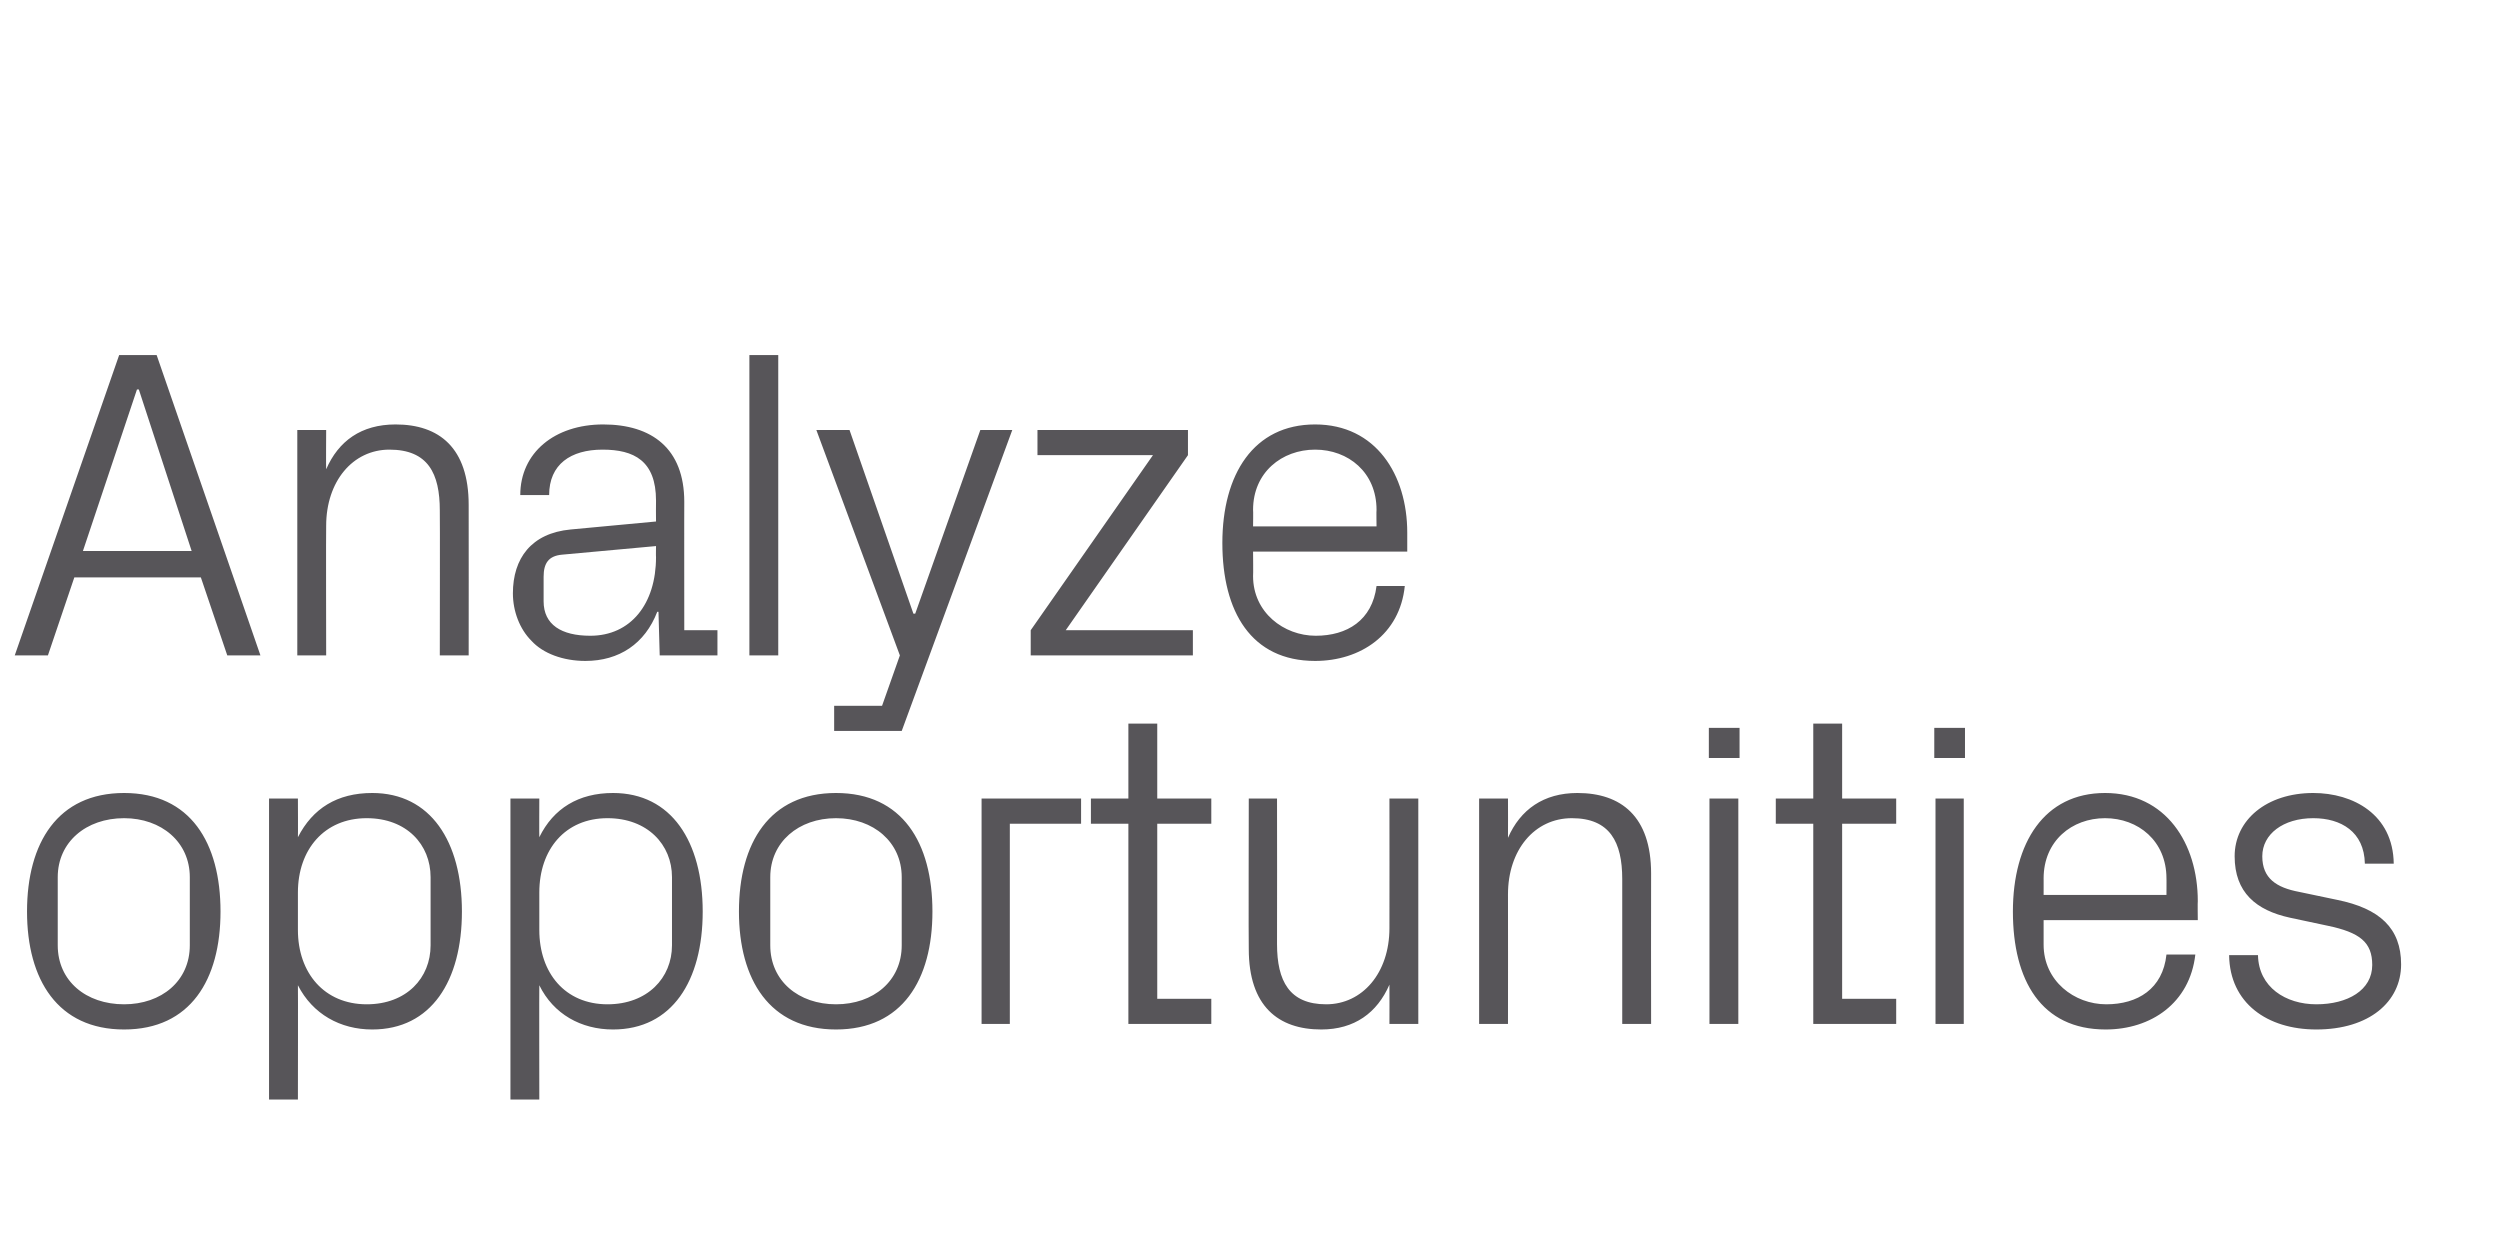 <?xml version="1.0" standalone="no"?><!DOCTYPE svg PUBLIC "-//W3C//DTD SVG 1.1//EN" "http://www.w3.org/Graphics/SVG/1.1/DTD/svg11.dtd"><svg xmlns="http://www.w3.org/2000/svg" version="1.1" width="407px" height="202px" viewBox="0 -28 407 202" style="top:-28px">  <desc>Analyze opportunities</desc>  <defs/>  <g id="Polygon55564">    <path d="M 20.2 101.1 C 31 101.1 35.9 109.2 35.9 120.4 C 35.9 131.5 31 139.6 20.2 139.6 C 9.4 139.6 4.4 131.5 4.4 120.4 C 4.4 109.2 9.4 101.1 20.2 101.1 Z M 30.9 114.8 C 30.9 109.1 26.3 105.2 20.2 105.2 C 14 105.2 9.4 109.1 9.4 114.8 C 9.4 114.8 9.4 125.9 9.4 125.9 C 9.4 131.7 14 135.5 20.2 135.5 C 26.3 135.5 30.9 131.7 30.9 125.9 C 30.9 125.9 30.9 114.8 30.9 114.8 Z M 48.5 123.4 C 48.5 130.4 52.8 135.5 59.7 135.5 C 66.2 135.5 70.1 131.2 70.1 125.9 C 70.1 125.9 70.1 114.8 70.1 114.8 C 70.1 109.5 66.2 105.2 59.7 105.2 C 52.8 105.2 48.5 110.3 48.5 117.3 C 48.5 117.3 48.5 123.4 48.5 123.4 Z M 43.8 151 L 43.8 102 L 48.5 102 C 48.5 102 48.53 108.33 48.5 108.3 C 50.9 103.6 54.9 101.1 60.6 101.1 C 70.1 101.1 75.2 109 75.2 120.4 C 75.2 131.7 70.2 139.6 60.6 139.6 C 55.4 139.6 50.9 137.1 48.5 132.4 C 48.53 132.38 48.5 151 48.5 151 L 43.8 151 Z M 87.8 123.4 C 87.8 130.4 92 135.5 98.9 135.5 C 105.4 135.5 109.4 131.2 109.4 125.9 C 109.4 125.9 109.4 114.8 109.4 114.8 C 109.4 109.5 105.4 105.2 98.9 105.2 C 92 105.2 87.8 110.3 87.8 117.3 C 87.8 117.3 87.8 123.4 87.8 123.4 Z M 83.1 151 L 83.1 102 L 87.8 102 C 87.8 102 87.77 108.33 87.8 108.3 C 90.1 103.6 94.2 101.1 99.8 101.1 C 109.3 101.1 114.4 109 114.4 120.4 C 114.4 131.7 109.4 139.6 99.8 139.6 C 94.6 139.6 90.1 137.1 87.8 132.4 C 87.77 132.38 87.8 151 87.8 151 L 83.1 151 Z M 136.1 101.1 C 146.9 101.1 151.8 109.2 151.8 120.4 C 151.8 131.5 146.9 139.6 136.1 139.6 C 125.3 139.6 120.3 131.5 120.3 120.4 C 120.3 109.2 125.3 101.1 136.1 101.1 Z M 146.8 114.8 C 146.8 109.1 142.2 105.2 136.1 105.2 C 130 105.2 125.4 109.1 125.4 114.8 C 125.4 114.8 125.4 125.9 125.4 125.9 C 125.4 131.7 130 135.5 136.1 135.5 C 142.2 135.5 146.8 131.7 146.8 125.9 C 146.8 125.9 146.8 114.8 146.8 114.8 Z M 159.8 102 L 176 102 L 176 106.1 L 164.4 106.1 L 164.4 138.7 L 159.8 138.7 L 159.8 102 Z M 188.4 134.6 L 197.2 134.6 L 197.2 138.7 L 183.7 138.7 L 183.7 106.1 L 177.6 106.1 L 177.6 102 L 183.7 102 L 183.7 89.8 L 188.4 89.8 L 188.4 102 L 197.2 102 L 197.2 106.1 L 188.4 106.1 L 188.4 134.6 Z M 207.9 125.7 C 207.9 131.7 209.9 135.5 215.9 135.5 C 221.8 135.5 226.2 130.4 226.2 123.1 C 226.22 123.09 226.2 102 226.2 102 L 230.9 102 L 230.9 138.7 L 226.2 138.7 C 226.2 138.7 226.22 132.31 226.2 132.3 C 224.2 136.9 220.5 139.6 215.1 139.6 C 208.1 139.6 203.3 135.8 203.3 126.5 C 203.25 126.48 203.3 102 203.3 102 L 207.9 102 C 207.9 102 207.93 125.68 207.9 125.7 Z M 264.1 115.1 C 264.1 109.1 262.1 105.2 255.9 105.2 C 249.8 105.2 245.5 110.4 245.5 117.6 C 245.52 117.62 245.5 138.7 245.5 138.7 L 240.8 138.7 L 240.8 102 L 245.5 102 C 245.5 102 245.52 108.4 245.5 108.4 C 247.5 103.8 251.3 101.1 256.8 101.1 C 263.9 101.1 268.8 104.9 268.8 114.2 C 268.77 114.24 268.8 138.7 268.8 138.7 L 264.1 138.7 C 264.1 138.7 264.09 115.1 264.1 115.1 Z M 278.3 138.7 L 278.3 102 L 283 102 L 283 138.7 L 278.3 138.7 Z M 283.2 95.4 L 278.2 95.4 L 278.2 90.5 L 283.2 90.5 L 283.2 95.4 Z M 299.9 134.6 L 308.7 134.6 L 308.7 138.7 L 295.2 138.7 L 295.2 106.1 L 289.1 106.1 L 289.1 102 L 295.2 102 L 295.2 89.8 L 299.9 89.8 L 299.9 102 L 308.7 102 L 308.7 106.1 L 299.9 106.1 L 299.9 134.6 Z M 315.1 138.7 L 315.1 102 L 319.7 102 L 319.7 138.7 L 315.1 138.7 Z M 319.9 95.4 L 314.9 95.4 L 314.9 90.5 L 319.9 90.5 L 319.9 95.4 Z M 352.7 115 C 352.7 108.9 348.1 105.2 342.7 105.2 C 337.3 105.2 332.7 108.9 332.7 115 C 332.71 114.96 332.7 117.7 332.7 117.7 L 352.7 117.7 C 352.7 117.7 352.72 114.96 352.7 115 Z M 357.4 127.4 C 356.5 135.3 350.2 139.6 342.8 139.6 C 332.3 139.6 327.7 131.6 327.7 120.4 C 327.7 109.2 332.8 101.1 342.7 101.1 C 352.6 101.1 357.8 109.3 357.8 118.7 C 357.76 118.7 357.8 121.8 357.8 121.8 L 332.7 121.8 C 332.7 121.8 332.71 125.76 332.7 125.8 C 332.7 131.7 337.7 135.5 342.9 135.5 C 348 135.5 352.1 133 352.7 127.4 C 352.7 127.4 357.4 127.4 357.4 127.4 Z M 380.5 118.5 C 387.4 119.9 390.9 123.1 390.9 129 C 390.9 135.1 385.7 139.6 377.1 139.6 C 369.1 139.6 363 135.3 362.9 127.5 C 362.9 127.5 367.6 127.5 367.6 127.5 C 367.7 132.7 372.1 135.5 377.1 135.5 C 382.2 135.5 386.2 133.2 386.2 129.1 C 386.2 125.4 384.2 123.8 378.9 122.7 C 378.9 122.7 372.8 121.4 372.8 121.4 C 367.3 120.2 363.8 117.3 363.8 111.4 C 363.8 105.5 369 101.1 376.6 101.1 C 383.1 101.1 389.6 104.6 389.7 112.6 C 389.7 112.6 385 112.6 385 112.6 C 384.9 107.4 381.1 105.2 376.6 105.2 C 371.7 105.2 368.3 107.8 368.3 111.4 C 368.3 115 370.6 116.5 374.3 117.2 C 374.3 117.2 380.5 118.5 380.5 118.5 Z " stroke="none" fill="#575559"/>  </g>  <g id="Polygon55563">    <path d="M 32.7 66 L 12.1 66 L 7.8 78.7 L 2.4 78.7 L 19.4 29.8 L 25.5 29.8 L 42.4 78.7 L 37 78.7 L 32.7 66 Z M 22.3 35.4 L 13.5 61.7 L 31.2 61.7 L 22.6 35.4 L 22.3 35.4 Z M 71.6 55.1 C 71.6 49.1 69.7 45.2 63.4 45.2 C 57.4 45.2 53.1 50.4 53.1 57.6 C 53.06 57.62 53.1 78.7 53.1 78.7 L 48.4 78.7 L 48.4 42 L 53.1 42 C 53.1 42 53.06 48.4 53.1 48.4 C 55.1 43.8 58.8 41.1 64.4 41.1 C 71.5 41.1 76.3 44.9 76.3 54.2 C 76.32 54.24 76.3 78.7 76.3 78.7 L 71.6 78.7 C 71.6 78.7 71.64 55.1 71.6 55.1 Z M 106.8 53.5 C 106.8 47 103.2 45.2 98.1 45.2 C 92.9 45.2 89.4 47.6 89.4 52.6 C 89.4 52.6 84.7 52.6 84.7 52.6 C 84.7 45.7 90.3 41.1 98.2 41.1 C 106.1 41.1 111.4 45 111.4 53.7 C 111.38 53.66 111.4 74.6 111.4 74.6 L 116.8 74.6 L 116.8 78.7 L 107.4 78.7 L 107.2 71.6 C 107.2 71.6 106.99 71.59 107 71.6 C 105 76.8 100.8 79.6 95.3 79.6 C 91.7 79.6 88.4 78.4 86.5 76.3 C 84.6 74.4 83.5 71.5 83.5 68.6 C 83.5 62.9 86.5 58.8 92.9 58.2 C 92.88 58.2 106.8 56.9 106.8 56.9 C 106.8 56.9 106.77 53.52 106.8 53.5 Z M 91.5 62.3 C 89.3 62.5 88.5 63.7 88.5 65.9 C 88.5 65.9 88.5 69.9 88.5 69.9 C 88.5 73.7 91.4 75.5 96.1 75.5 C 102.7 75.5 106.8 70.3 106.8 62.7 C 106.77 62.73 106.8 60.9 106.8 60.9 C 106.8 60.9 91.51 62.3 91.5 62.3 Z M 122 78.7 L 122 29.8 L 126.7 29.8 L 126.7 78.7 L 122 78.7 Z M 149 71.9 L 159.6 42 L 164.8 42 L 146.8 91 L 135.8 91 L 135.8 86.9 L 143.6 86.9 L 146.5 78.7 L 132.9 42 L 138.3 42 L 148.7 71.9 L 149 71.9 Z M 194.2 74.6 L 194.2 78.7 L 167.8 78.7 L 167.8 74.6 L 187.7 46.1 L 168.9 46.1 L 168.9 42 L 193.4 42 L 193.4 46.1 L 173.5 74.6 L 194.2 74.6 Z M 224.1 55 C 224.1 48.9 219.5 45.2 214.1 45.2 C 208.7 45.2 204 48.9 204 55 C 204.04 54.96 204 57.7 204 57.7 L 224.1 57.7 C 224.1 57.7 224.06 54.96 224.1 55 Z M 228.7 67.4 C 227.9 75.3 221.5 79.6 214.1 79.6 C 203.7 79.6 199 71.6 199 60.4 C 199 49.2 204.1 41.1 214.1 41.1 C 224 41.1 229.1 49.3 229.1 58.7 C 229.1 58.7 229.1 61.8 229.1 61.8 L 204 61.8 C 204 61.8 204.04 65.76 204 65.8 C 204 71.7 209 75.5 214.2 75.5 C 219.3 75.5 223.4 73 224.1 67.4 C 224.1 67.4 228.7 67.4 228.7 67.4 Z " stroke="none" fill="#575559"/>  </g></svg>